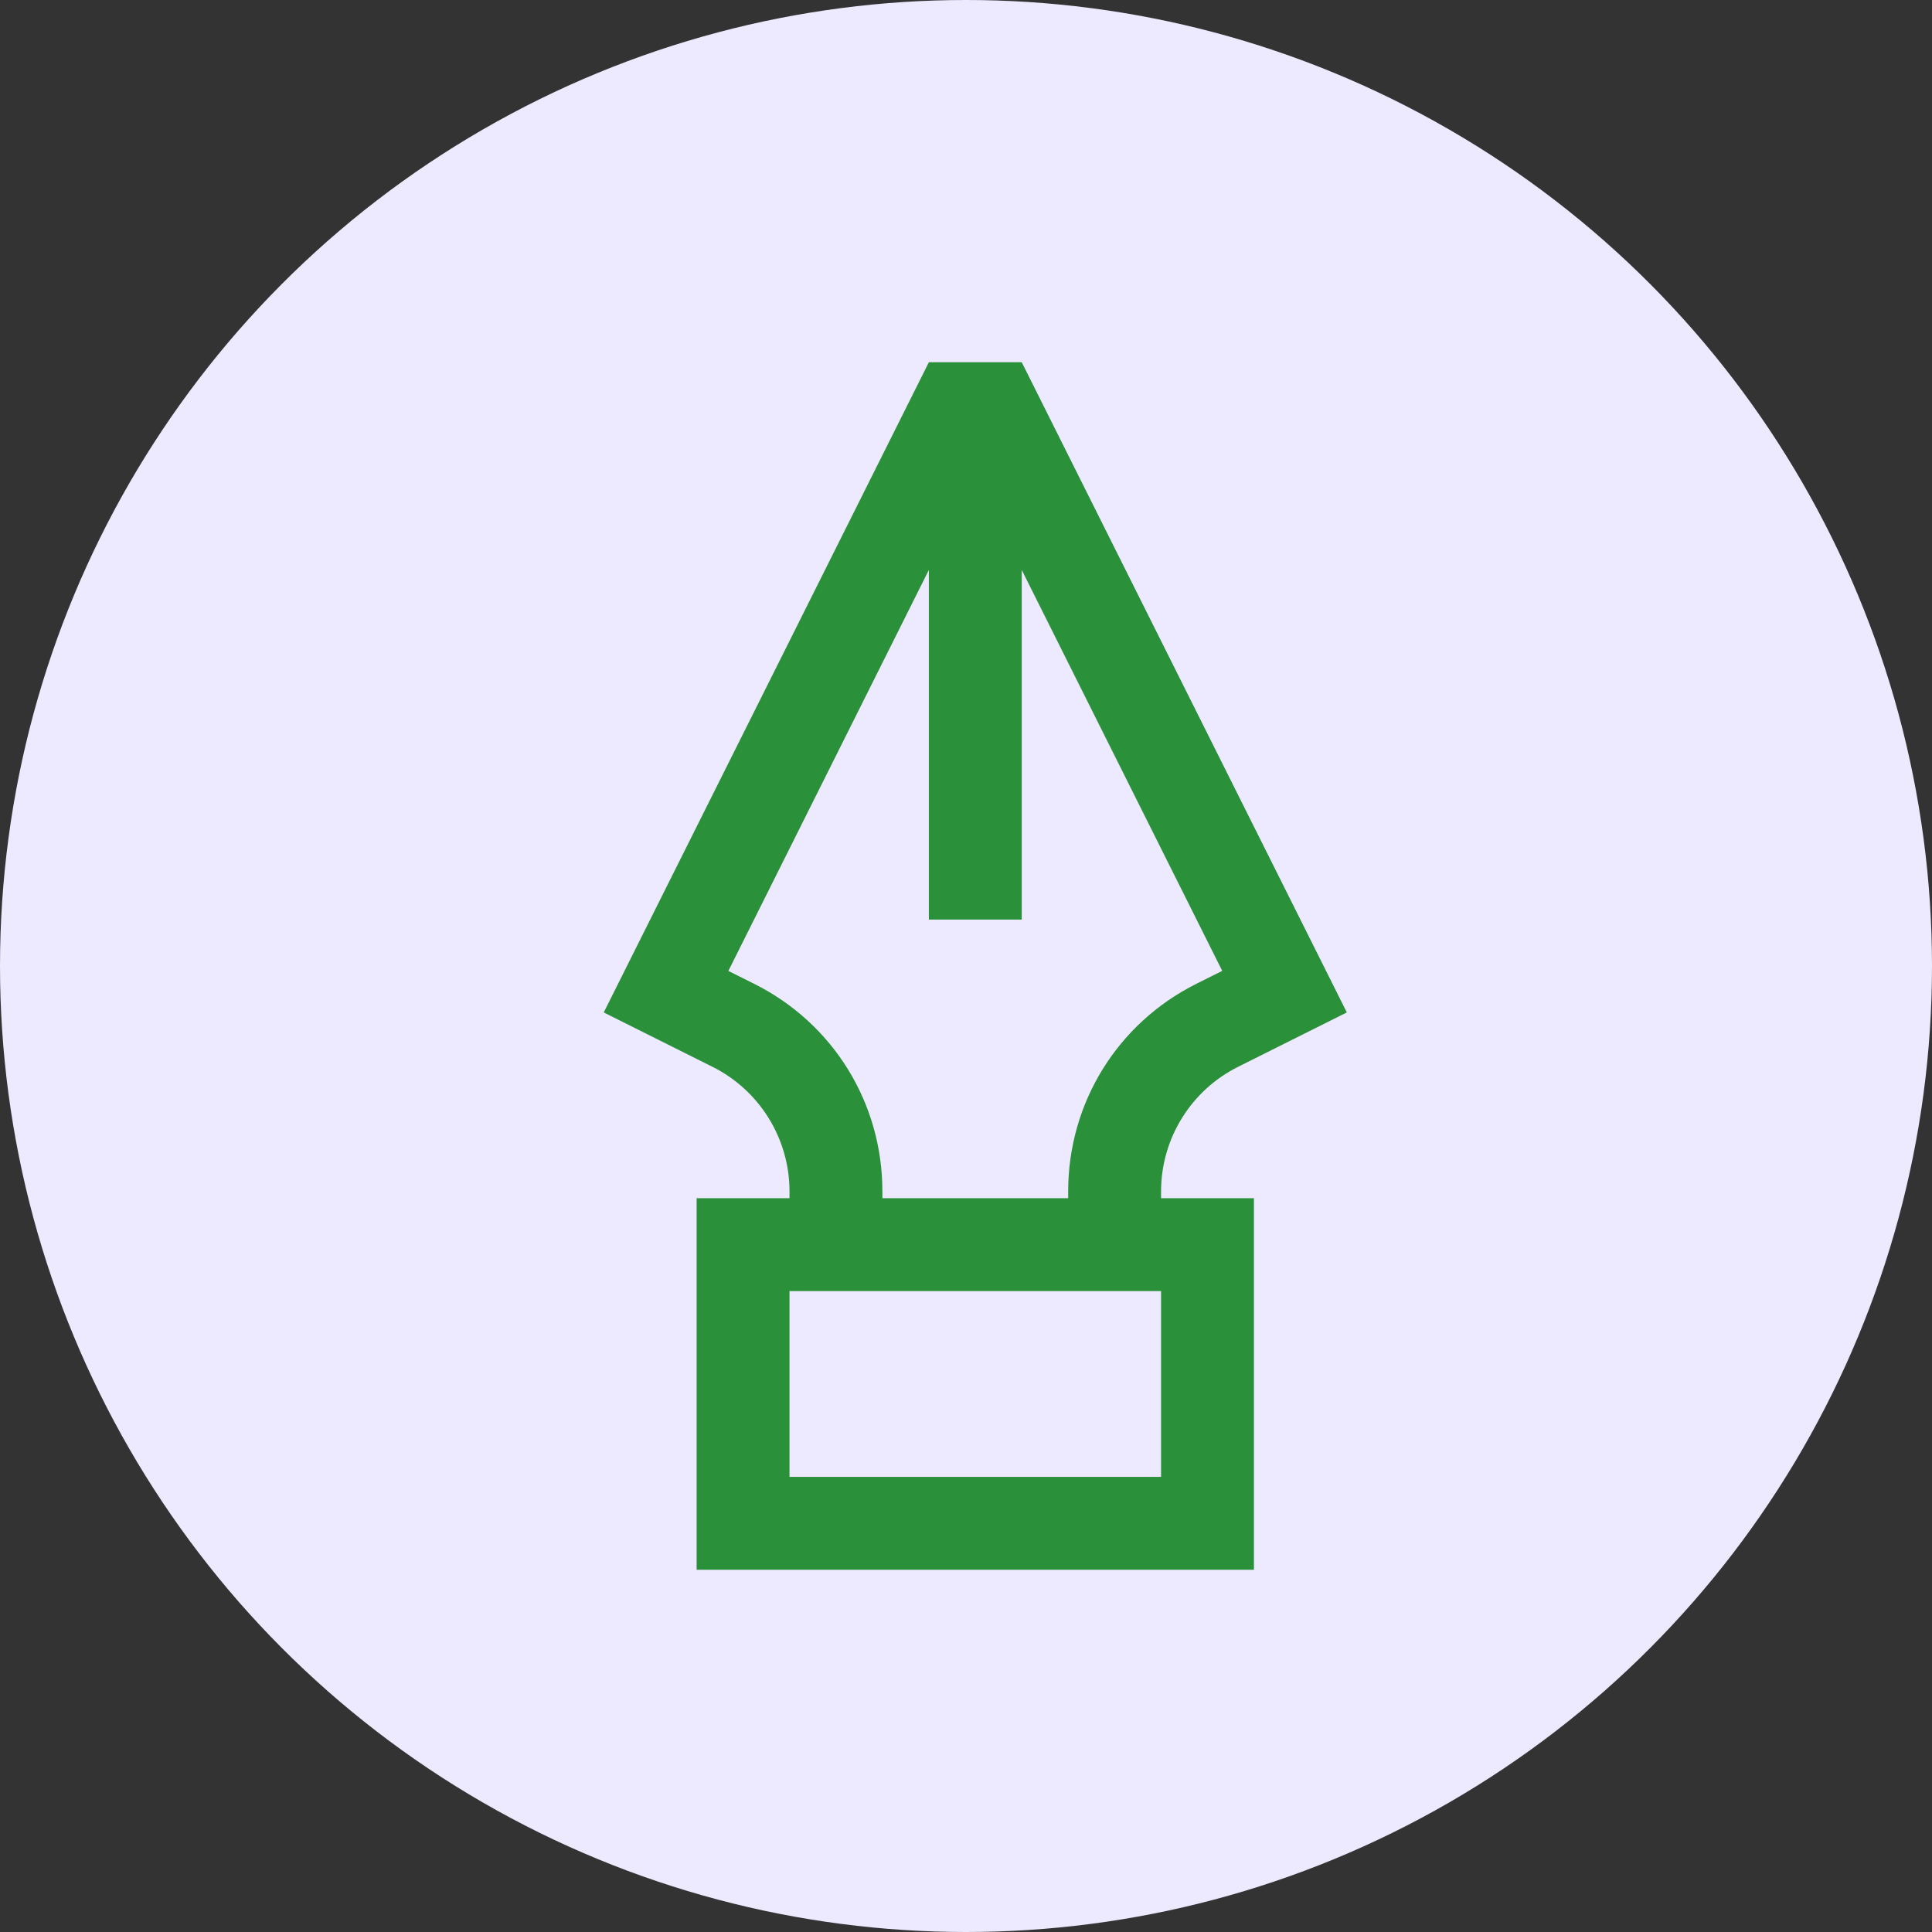 <?xml version="1.0" encoding="UTF-8"?>
<svg xmlns="http://www.w3.org/2000/svg" width="80" height="80" viewBox="0 0 80 80" fill="none">
  <rect x="0" y="0" width="80" height="80" fill="#333333" stroke="none"/>
  <circle cx="40" cy="40" r="40" fill="#EDE9FE"></circle>
  <path d="M48.077 49.335C48.077 47.15 49.312 45.152 51.265 44.175L55.769 41.923L42.308 15H38.462L25 41.923L29.504 44.175C31.458 45.152 32.692 47.15 32.692 49.335V49.615H28.846V65H51.923V49.615H48.077V49.335ZM31.223 40.735L30.16 40.204L38.462 23.6V38.077H42.308V23.6L50.61 40.202L49.546 40.733C46.267 42.373 44.231 45.669 44.231 49.335V49.615H36.538V49.335C36.538 45.669 34.502 42.373 31.223 40.735ZM48.077 61.154H32.692V53.462H48.077V61.154Z" fill="#2A9039"></path>
</svg>
